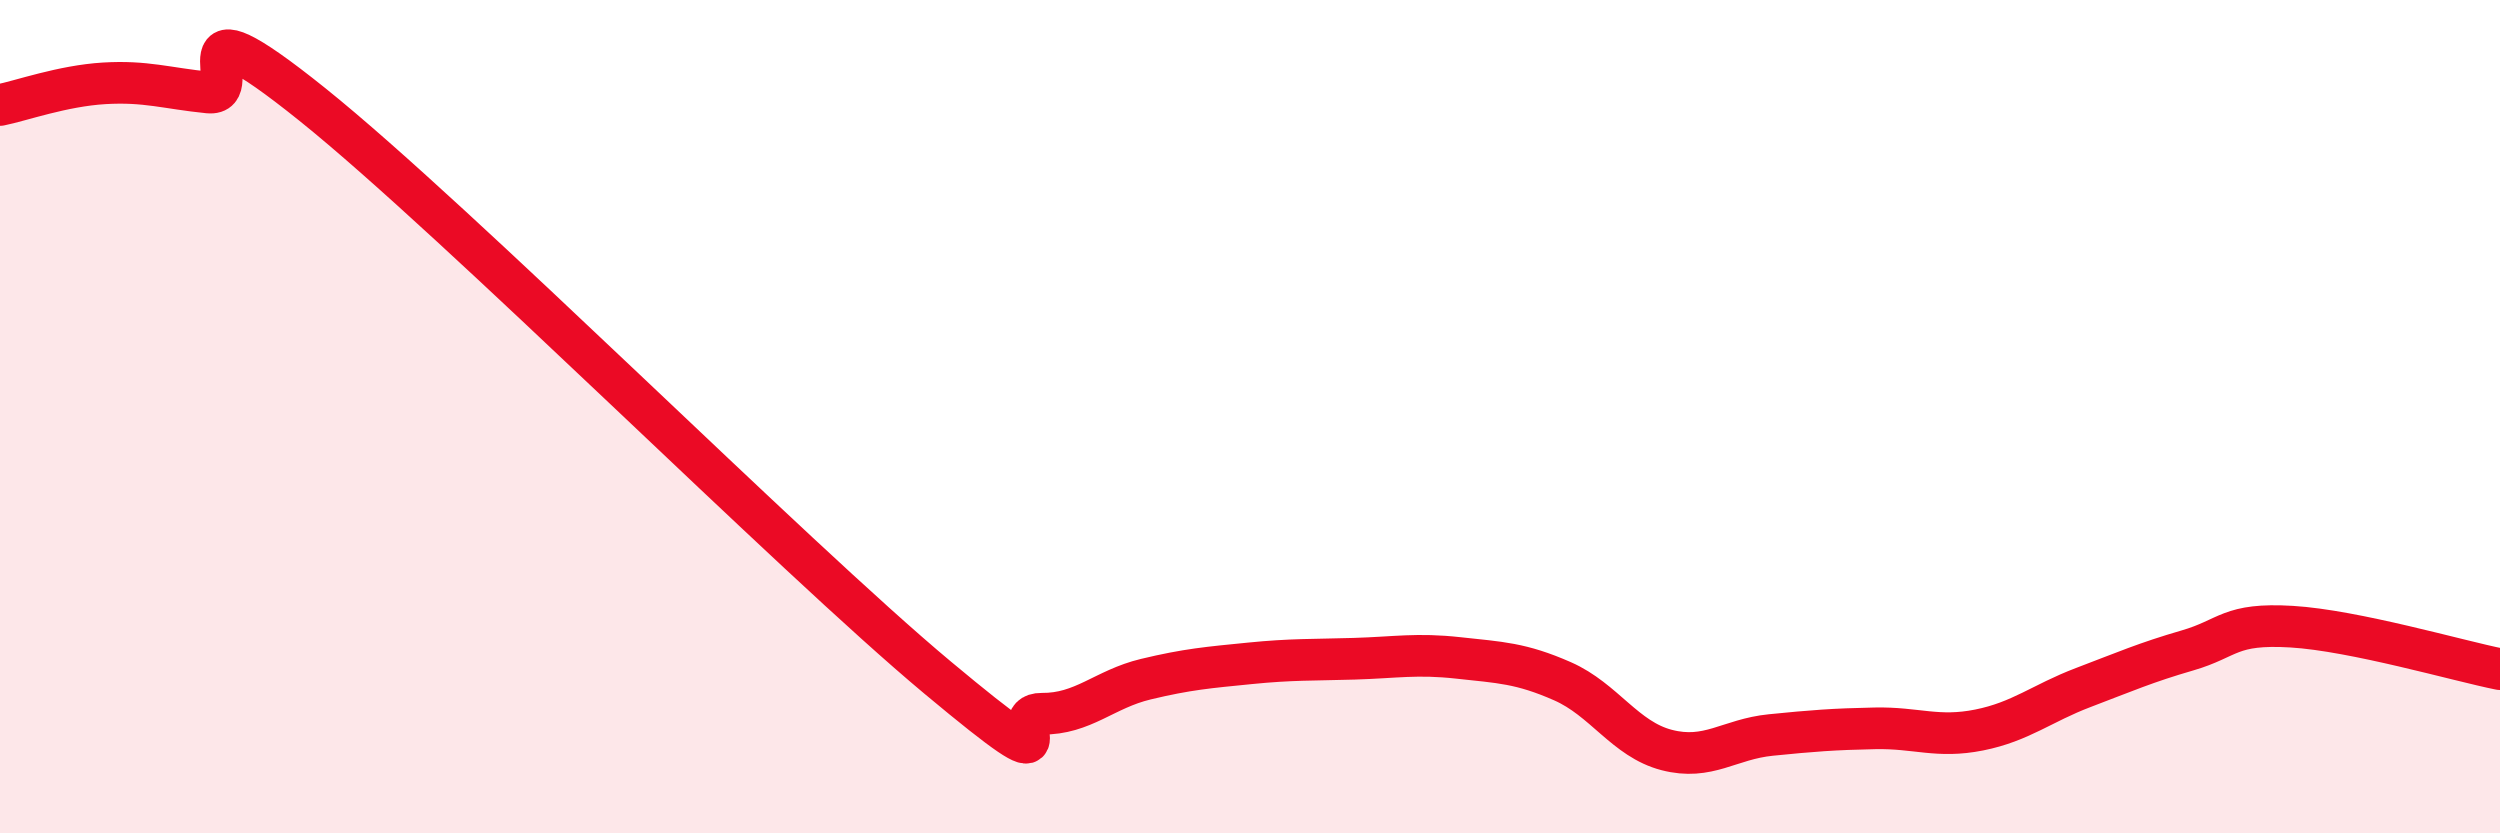 
    <svg width="60" height="20" viewBox="0 0 60 20" xmlns="http://www.w3.org/2000/svg">
      <path
        d="M 0,2.52 C 0.5,2.42 1.5,2.06 2.5,2 C 3.5,1.94 4,2.12 5,2.22 C 6,2.32 4,-0.3 7.5,2.51 C 11,5.32 19,13.34 22.5,16.26 C 26,19.18 24,17.12 25,17.13 C 26,17.14 26.5,16.54 27.5,16.3 C 28.5,16.06 29,16.02 30,15.92 C 31,15.82 31.5,15.84 32.5,15.81 C 33.5,15.78 34,15.68 35,15.79 C 36,15.9 36.5,15.91 37.5,16.35 C 38.5,16.79 39,17.74 40,18 C 41,18.26 41.5,17.74 42.5,17.64 C 43.5,17.54 44,17.5 45,17.48 C 46,17.46 46.5,17.72 47.5,17.52 C 48.5,17.32 49,16.88 50,16.5 C 51,16.12 51.5,15.9 52.5,15.61 C 53.5,15.32 53.5,14.95 55,15.04 C 56.5,15.13 59,15.86 60,16.06L60 20L0 20Z"
        fill="#EB0A25"
        opacity="0.1"
        stroke-linecap="round"
        stroke-linejoin="round"
      />
      <path
        d="M 0,2.52 C 0.5,2.42 1.5,2.06 2.5,2 C 3.5,1.94 4,2.12 5,2.22 C 6,2.32 4,-0.3 7.5,2.51 C 11,5.32 19,13.34 22.5,16.26 C 26,19.18 24,17.12 25,17.13 C 26,17.14 26.5,16.54 27.5,16.3 C 28.5,16.06 29,16.02 30,15.92 C 31,15.82 31.5,15.84 32.5,15.81 C 33.5,15.78 34,15.68 35,15.79 C 36,15.9 36.5,15.91 37.5,16.35 C 38.5,16.79 39,17.74 40,18 C 41,18.26 41.5,17.74 42.5,17.64 C 43.5,17.54 44,17.5 45,17.48 C 46,17.46 46.5,17.72 47.5,17.52 C 48.5,17.32 49,16.88 50,16.5 C 51,16.12 51.5,15.9 52.5,15.61 C 53.5,15.32 53.5,14.95 55,15.04 C 56.5,15.13 59,15.86 60,16.06"
        stroke="#EB0A25"
        stroke-width="1"
        fill="none"
        stroke-linecap="round"
        stroke-linejoin="round"
      />
    </svg>
  